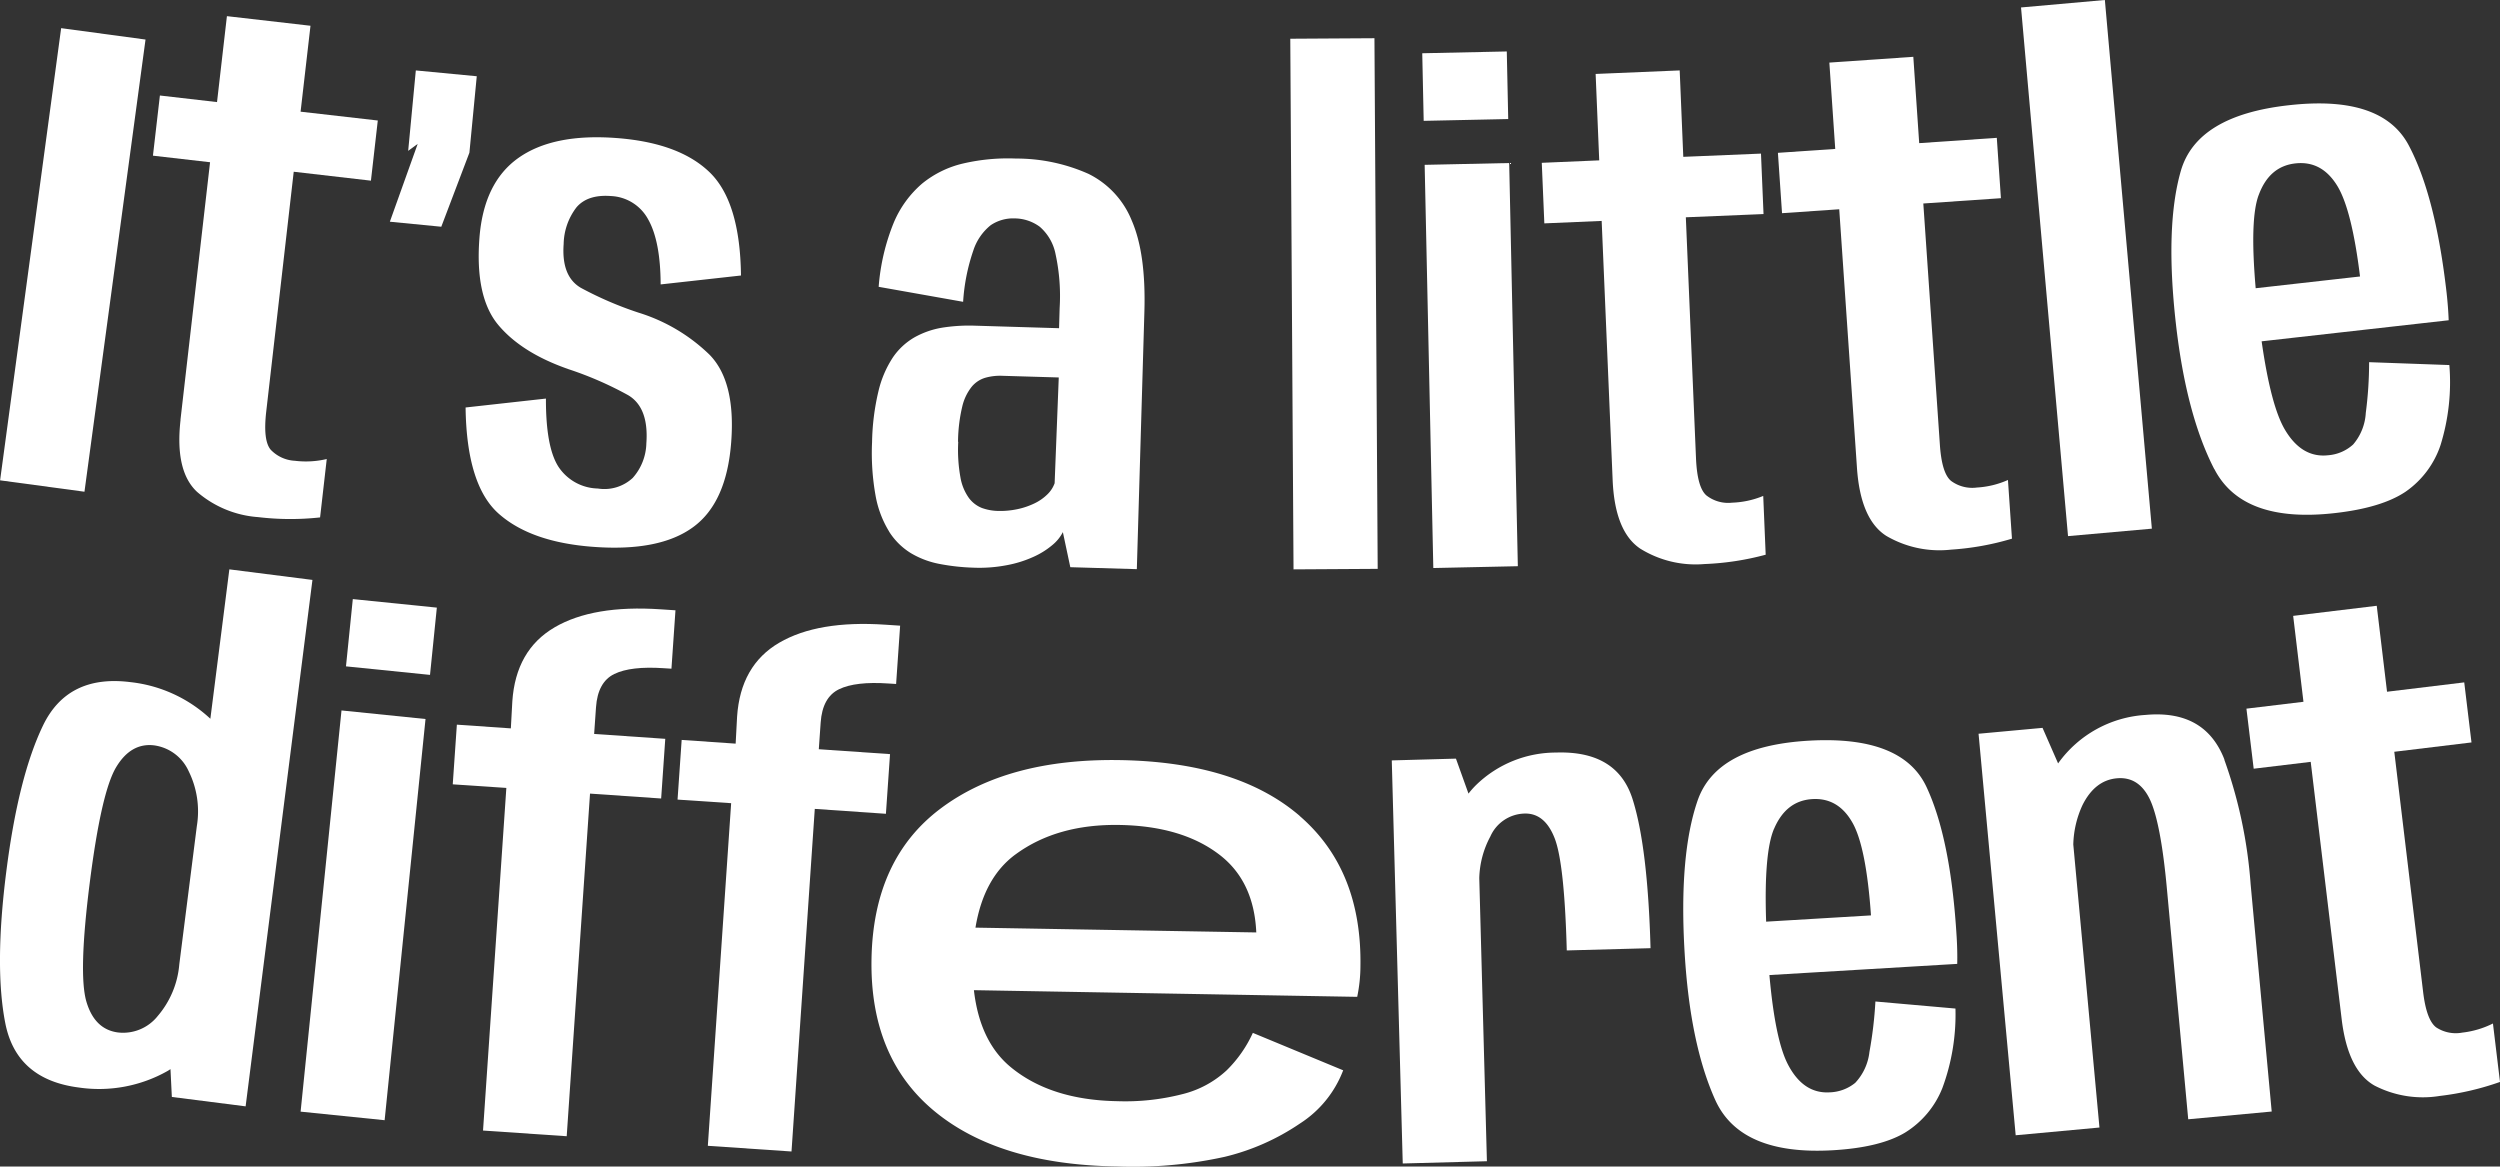 <svg xmlns="http://www.w3.org/2000/svg" width="348.156" height="162.454" viewBox="0 0 348.156 162.454">
  <rect x="0" y="0" width="348.156" height="162.454" fill="#333333" stroke="none"/>
  <g id="BCB_Different_Tagline_2" data-name="BCB Different Tagline 2" transform="translate(0 -0.001)">
    <path id="Path_953" data-name="Path 953" d="M31.942,58.1,29.295,78.922a19.391,19.391,0,0,0-11.12-5.1Q9.435,72.713,5.99,79.863T.873,100.235Q-.805,113.456.737,121.316t10.274,8.965a19.393,19.393,0,0,0,12.348-2.32c.136-.082.259-.164.382-.246l.191,3.875,10.274,1.31,9.306-73.313L31.928,58.114Zm-10,62.247a6.162,6.162,0,0,1-5.485,2.265q-3.275-.409-4.421-4.284t.464-16.578q1.6-12.608,3.67-16.073c1.378-2.306,3.166-3.329,5.349-3.043a6.2,6.2,0,0,1,4.748,3.575,12.632,12.632,0,0,1,1.146,7.655L24.97,113.115a12.691,12.691,0,0,1-3.029,7.232Z" transform="translate(0 21.175)" fill="#fff"/>
    <rect id="Rectangle_309" data-name="Rectangle 309" width="56.161" height="11.762" transform="translate(41.863 154.811) rotate(-84.18)" fill="#fff"/>
    <rect id="Rectangle_310" data-name="Rectangle 310" width="9.415" height="11.762" transform="matrix(0.101, -0.995, 0.995, 0.101, 48.182, 92.8)" fill="#fff"/>
    <path id="Path_954" data-name="Path 954" d="M60.373,64.743q-5.383,3.152-5.867,10.288L54.3,78.8l-7.518-.518-.573,8.31,7.464.5-3.247,47.715,11.653.791,3.247-47.715,9.906.682.573-8.31L65.9,79.575l.259-3.711c.164-2.347,1.01-3.889,2.552-4.639s3.834-1.01,6.877-.805l1.078.068.559-8.132-2.06-.136q-9.394-.634-14.777,2.511Z" transform="translate(16.842 22.637)" fill="#fff"/>
    <path id="Path_955" data-name="Path 955" d="M98.732,81.813l-9.906-.682.259-3.711c.164-2.347,1.01-3.889,2.552-4.639s3.834-1.01,6.877-.805l1.078.068.559-8.119-2.06-.136Q88.7,63.154,83.313,66.3T77.446,76.587l-.2,3.766-7.518-.518-.573,8.31,7.464.5-3.247,47.715,11.653.791L88.266,89.44l9.906.682.573-8.31Z" transform="translate(25.203 23.209)" fill="#fff"/>
    <path id="Path_956" data-name="Path 956" d="M148.592,85.36q-8.7-7.491-24.983-7.777-15.719-.266-25.065,6.768t-9.592,20.931q-.246,13.733,8.746,21.176t25.311,7.709a59.3,59.3,0,0,0,15.132-1.337,31.848,31.848,0,0,0,10.479-4.639,15.222,15.222,0,0,0,6.017-7.409l-12.58-5.212a17.4,17.4,0,0,1-3.643,5.212,13.952,13.952,0,0,1-6.085,3.3,32.012,32.012,0,0,1-9.169,1q-9.231-.164-14.777-4.707c-2.92-2.388-4.626-5.99-5.171-10.752l53.378.928a21.159,21.159,0,0,0,.45-4.23q.225-13.467-8.46-20.958ZM109,90.722q5.792-4.257,14.5-4.107c5.867.1,10.534,1.515,14,4.216,3.166,2.47,4.83,6.072,5.035,10.752l-39.106-.669q1.146-6.938,5.567-10.193Z" transform="translate(32.417 28.272)" fill="#fff"/>
    <path id="Path_957" data-name="Path 957" d="M165.055,76.812a15.959,15.959,0,0,0-11.23,4.489,11.692,11.692,0,0,0-1.092,1.228l-1.747-4.871-8.937.246,1.528,56.134,11.721-.314L154.235,94.3a12.913,12.913,0,0,1,1.542-5.8,5.351,5.351,0,0,1,4.762-3.193c1.883-.055,3.275,1.092,4.189,3.425s1.474,7.545,1.692,15.637l11.666-.314c-.259-9.347-1.078-16.264-2.5-20.754s-4.926-6.645-10.534-6.495Z" transform="translate(51.772 27.992)" fill="#fff"/>
    <path id="Path_958" data-name="Path 958" d="M209.87,102.882q-.819-13.59-4.189-20.808T189.239,75.62q-12.833.757-15.446,8.351t-1.8,21.2q.757,12.689,4.257,20.467t16.428,7.013q6.57-.389,10.015-2.456a12.831,12.831,0,0,0,5.2-6.222,29.5,29.5,0,0,0,1.815-11.052l-11.148-.982a56.241,56.241,0,0,1-.832,7.027,7.483,7.483,0,0,1-1.978,4.3,5.913,5.913,0,0,1-3.548,1.324q-3.7.225-5.84-3.916c-1.187-2.306-2.033-6.454-2.565-12.417l26.157-1.556c.027-1.16,0-2.442-.082-3.807ZM184.436,87.914c1.119-2.633,2.893-4.012,5.335-4.162s4.325.982,5.649,3.384c1.242,2.265,2.088,6.563,2.524,12.812l-14.6.873c-.218-6.372.15-10.7,1.092-12.921Z" transform="translate(62.614 27.533)" fill="#fff"/>
    <path id="Path_959" data-name="Path 959" d="M236.188,79.226q-2.7-7-11-6.236a16.181,16.181,0,0,0-12.116,6.672c-.014.027-.041.055-.055.082l-2.169-4.953-8.91.819,5.171,55.916,11.666-1.078-3.643-39.406a13.823,13.823,0,0,1,1.283-5.5q1.719-3.438,4.762-3.725t4.585,2.865c1.023,2.1,1.842,6.3,2.415,12.608l2.961,32.01,11.625-1.078-2.934-31.642a65.209,65.209,0,0,0-3.67-17.37Z" transform="translate(73.6 26.574)" fill="#fff"/>
    <path id="Path_960" data-name="Path 960" d="M263.61,120a12.68,12.68,0,0,1-4.257,1.269,4.972,4.972,0,0,1-3.643-.723c-.9-.669-1.515-2.32-1.828-4.967L249.87,82.161l10.752-1.3-1.01-8.364L248.86,73.8,247.427,61.83l-11.639,1.405L237.221,75.2l-7.941.955,1.01,8.364,7.941-.955,4.312,35.844q.86,7.143,4.571,9.237a14.649,14.649,0,0,0,9.087,1.446,38.431,38.431,0,0,0,8.391-1.951l-.982-8.132Z" transform="translate(83.564 22.534)" fill="#fff"/>
    <rect id="Rectangle_311" data-name="Rectangle 311" width="63.543" height="11.857" transform="translate(0.013 66.893) rotate(-82.31)" fill="#fff"/>
    <path id="Path_961" data-name="Path 961" d="M19.458,57.852c-.546,4.776.218,8.119,2.306,10.056a14.6,14.6,0,0,0,8.5,3.507,38.01,38.01,0,0,0,8.623.041l.928-8.132a12.594,12.594,0,0,1-4.435.246,5,5,0,0,1-3.37-1.542c-.723-.86-.928-2.606-.628-5.267l3.834-33.443,10.752,1.242.955-8.378L36.172,14.954,37.551,2.987,25.912,1.65,24.534,13.616,16.579,12.7,15.61,21.08l7.955.914L19.444,57.866Z" transform="translate(5.689 0.601)" fill="#fff"/>
    <path id="Path_962" data-name="Path 962" d="M51.893,8,43.406,7.19l-1.064,11.2,1.324-.969L39.79,28.257l7.163.7,3.916-10.315Z" transform="translate(14.502 2.62)" fill="#fff"/>
    <path id="Path_963" data-name="Path 963" d="M61.806,46.292a48.637,48.637,0,0,1,8.364,3.643q2.886,1.719,2.524,6.7a7.493,7.493,0,0,1-1.9,4.817,5.791,5.791,0,0,1-4.857,1.474A6.75,6.75,0,0,1,60.455,59.9c-1.187-1.842-1.76-5.008-1.747-9.5L47.52,51.641q.143,10.827,4.612,14.791t13.113,4.612q9.251.7,13.945-2.729c3.138-2.279,4.9-6.236,5.321-11.871Q85.145,48.032,81.5,44.3A24.6,24.6,0,0,0,71.6,38.433a49.4,49.4,0,0,1-8.023-3.452c-1.828-1.064-2.62-3.1-2.4-6.1a8.622,8.622,0,0,1,1.8-5.13q1.555-1.8,4.789-1.555a6.193,6.193,0,0,1,5.185,3.261c1.133,2.006,1.719,5.021,1.733,9.046l11.189-1.242q-.123-10.295-4.394-14.4t-13-4.748Q59.7,13.463,54.861,16.9T49.444,28.09q-.614,8.166,2.62,12.048c2.156,2.579,5.4,4.639,9.756,6.154Z" transform="translate(17.319 5.107)" fill="#fff"/>
    <path id="Path_964" data-name="Path 964" d="M91.38,68.129a9.428,9.428,0,0,0,3.043,3.015,12.249,12.249,0,0,0,3.984,1.5,29.579,29.579,0,0,0,4.694.519,20.121,20.121,0,0,0,4.653-.341,15.939,15.939,0,0,0,3.725-1.16A11.134,11.134,0,0,0,114.139,70a5.664,5.664,0,0,0,1.446-1.787l1.037,4.885,9.265.273,1.051-35.8c.164-5.431-.423-9.66-1.747-12.717a12.424,12.424,0,0,0-6.045-6.536,24.629,24.629,0,0,0-10.083-2.129,27.6,27.6,0,0,0-7.341.682,14.083,14.083,0,0,0-5.731,2.8,14.614,14.614,0,0,0-3.984,5.512,29.672,29.672,0,0,0-2.074,8.869l11.762,2.088A27.072,27.072,0,0,1,103.114,29a7.468,7.468,0,0,1,2.429-3.534,5.569,5.569,0,0,1,3.329-.941,5.957,5.957,0,0,1,3.493,1.16,6.744,6.744,0,0,1,2.2,3.807,27.507,27.507,0,0,1,.573,7.5l-.082,2.824-11.816-.355a23.887,23.887,0,0,0-4.5.287,11.83,11.83,0,0,0-3.861,1.364,9.217,9.217,0,0,0-3,2.824,14.722,14.722,0,0,0-1.992,4.721,32.973,32.973,0,0,0-.873,7.041,33.545,33.545,0,0,0,.491,7.45,14.277,14.277,0,0,0,1.883,4.98Zm9.606-12.5a21.9,21.9,0,0,1,.587-4.9,6.965,6.965,0,0,1,1.337-2.784,3.892,3.892,0,0,1,1.924-1.242,7.572,7.572,0,0,1,2.32-.259l7.859.232L114.439,61.4a4.046,4.046,0,0,1-.982,1.528,6.637,6.637,0,0,1-1.8,1.269,10.355,10.355,0,0,1-2.4.819,11.624,11.624,0,0,1-2.784.246,7.106,7.106,0,0,1-2.156-.409,4.181,4.181,0,0,1-1.815-1.392,6.938,6.938,0,0,1-1.187-2.906,21.41,21.41,0,0,1-.3-4.912Z" transform="translate(32.432 5.892)" fill="#fff"/>
    <rect id="Rectangle_312" data-name="Rectangle 312" width="11.721" height="73.899" transform="translate(179.688 5.395) rotate(-0.35)" fill="#fff"/>
    <rect id="Rectangle_313" data-name="Rectangle 313" width="11.775" height="9.415" transform="translate(198.066 7.418) rotate(-1.22)" fill="#fff"/>
    <rect id="Rectangle_314" data-name="Rectangle 314" width="11.775" height="56.161" transform="translate(198.401 22.957) rotate(-1.23)" fill="#fff"/>
    <path id="Path_965" data-name="Path 965" d="M157.7,28.489l8-.341,1.528,36.076c.2,4.8,1.487,7.982,3.848,9.565a14.614,14.614,0,0,0,8.951,2.142,38.262,38.262,0,0,0,8.514-1.3l-.341-8.187a12.443,12.443,0,0,1-4.339.941,4.916,4.916,0,0,1-3.575-1.01c-.846-.737-1.324-2.429-1.446-5.1l-1.419-33.634,10.82-.45-.355-8.419-10.82.45-.5-12.035-11.707.491.5,12.035-8,.341.355,8.419Z" transform="translate(57.352 2.62)" fill="#fff"/>
    <path id="Path_966" data-name="Path 966" d="M182.019,27.577,190,27.031l2.47,36.022q.491,7.184,4.093,9.469a14.643,14.643,0,0,0,9.005,1.91,37.956,37.956,0,0,0,8.487-1.528l-.559-8.173a12.357,12.357,0,0,1-4.312,1.051,4.967,4.967,0,0,1-3.6-.914c-.873-.71-1.392-2.4-1.569-5.062l-2.306-33.579,10.807-.737-.573-8.405-10.807.737L200.317,5.8l-11.693.805.819,12.021-7.982.546.573,8.405Z" transform="translate(66.136 2.113)" fill="#fff"/>
    <rect id="Rectangle_315" data-name="Rectangle 315" width="11.721" height="73.913" transform="translate(281.453 1.039) rotate(-5.08)" fill="#fff"/>
    <path id="Path_967" data-name="Path 967" d="M227.6,61.467q3.909,7.593,16.769,6.14,6.549-.737,9.879-2.988a12.834,12.834,0,0,0,4.858-6.495A29.514,29.514,0,0,0,260.33,46.99l-11.175-.4a54.349,54.349,0,0,1-.464,7.068,7.368,7.368,0,0,1-1.76,4.394,5.827,5.827,0,0,1-3.479,1.5c-2.47.273-4.475-.928-6.045-3.6-1.31-2.238-2.374-6.345-3.22-12.267l26.048-2.934q-.061-1.74-.287-3.807-1.535-13.508-5.28-20.562t-16.756-5.567q-12.771,1.433-14.982,9.156t-.682,21.272q1.433,12.628,5.335,20.221Zm6.167-38.123c.982-2.688,2.674-4.162,5.117-4.435s4.366.75,5.813,3.084c1.364,2.2,2.429,6.44,3.193,12.662l-14.532,1.637C232.808,29.948,232.931,25.609,233.764,23.344Z" transform="translate(80.773 3.849)" fill="#fff"/>
  </g>
</svg>
